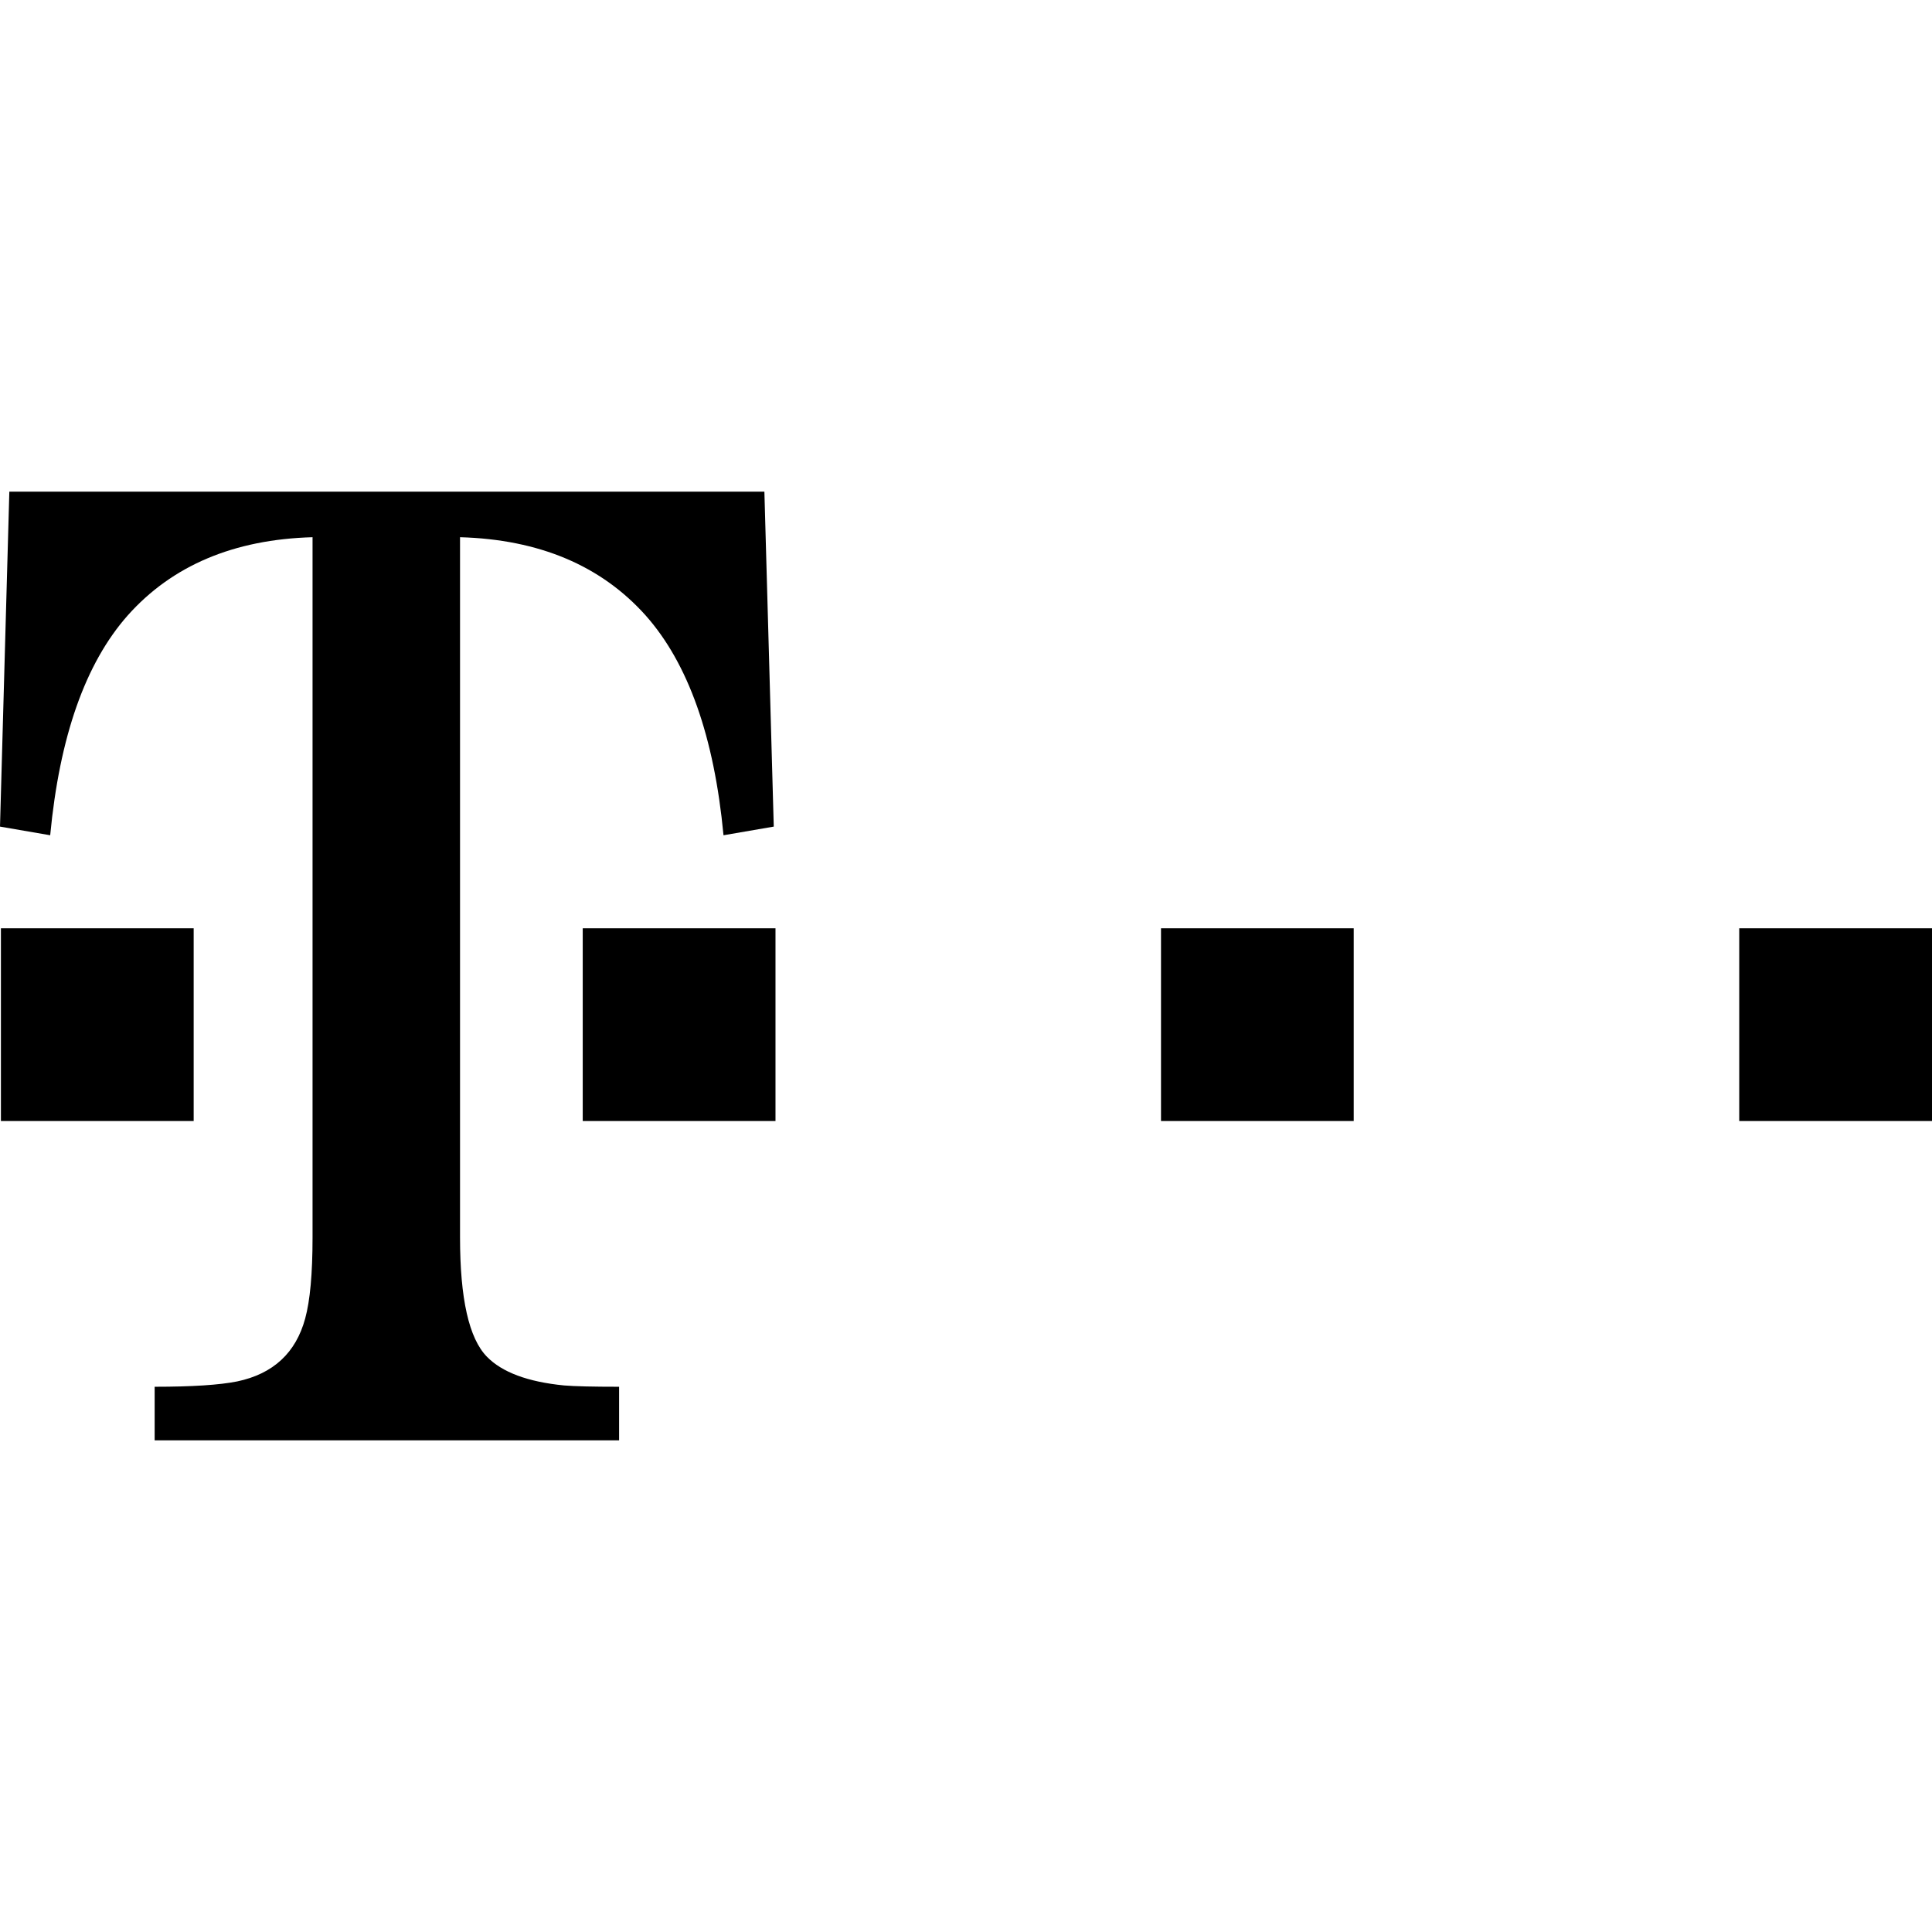 <svg clip-rule="evenodd" fill-rule="evenodd" stroke-linejoin="round" stroke-miterlimit="1.414" viewBox="0 0 150 150" xmlns="http://www.w3.org/2000/svg"><path d="m135.034 72.07h14.966v14.965h-14.966zm-44.894 0h14.963v14.965h-14.963zm-44.897 0h14.966v14.965h-14.966zm-9.526 24.012c0 4.747.693 7.829 2.084 9.25 1.175 1.21 3.179 1.956 5.988 2.233.833.07 2.261.103 4.277.103v4.16h-36.059v-4.16c2.896 0 5.03-.138 6.411-.415 2.794-.588 4.554-2.217 5.277-4.886.378-1.383.571-3.479.571-6.286v-54.372c-6.119.173-10.904 2.199-14.358 6.081-3.282 3.715-5.283 9.4-6.011 17.059l-3.897-.672.725-26.005h58.622l.728 26.005-3.902.672c-.725-7.659-2.744-13.344-6.038-17.059-3.472-3.882-8.28-5.908-14.418-6.081zm-35.646-24.012h14.966v14.965h-14.966z" fill-rule="nonzero"/></svg>